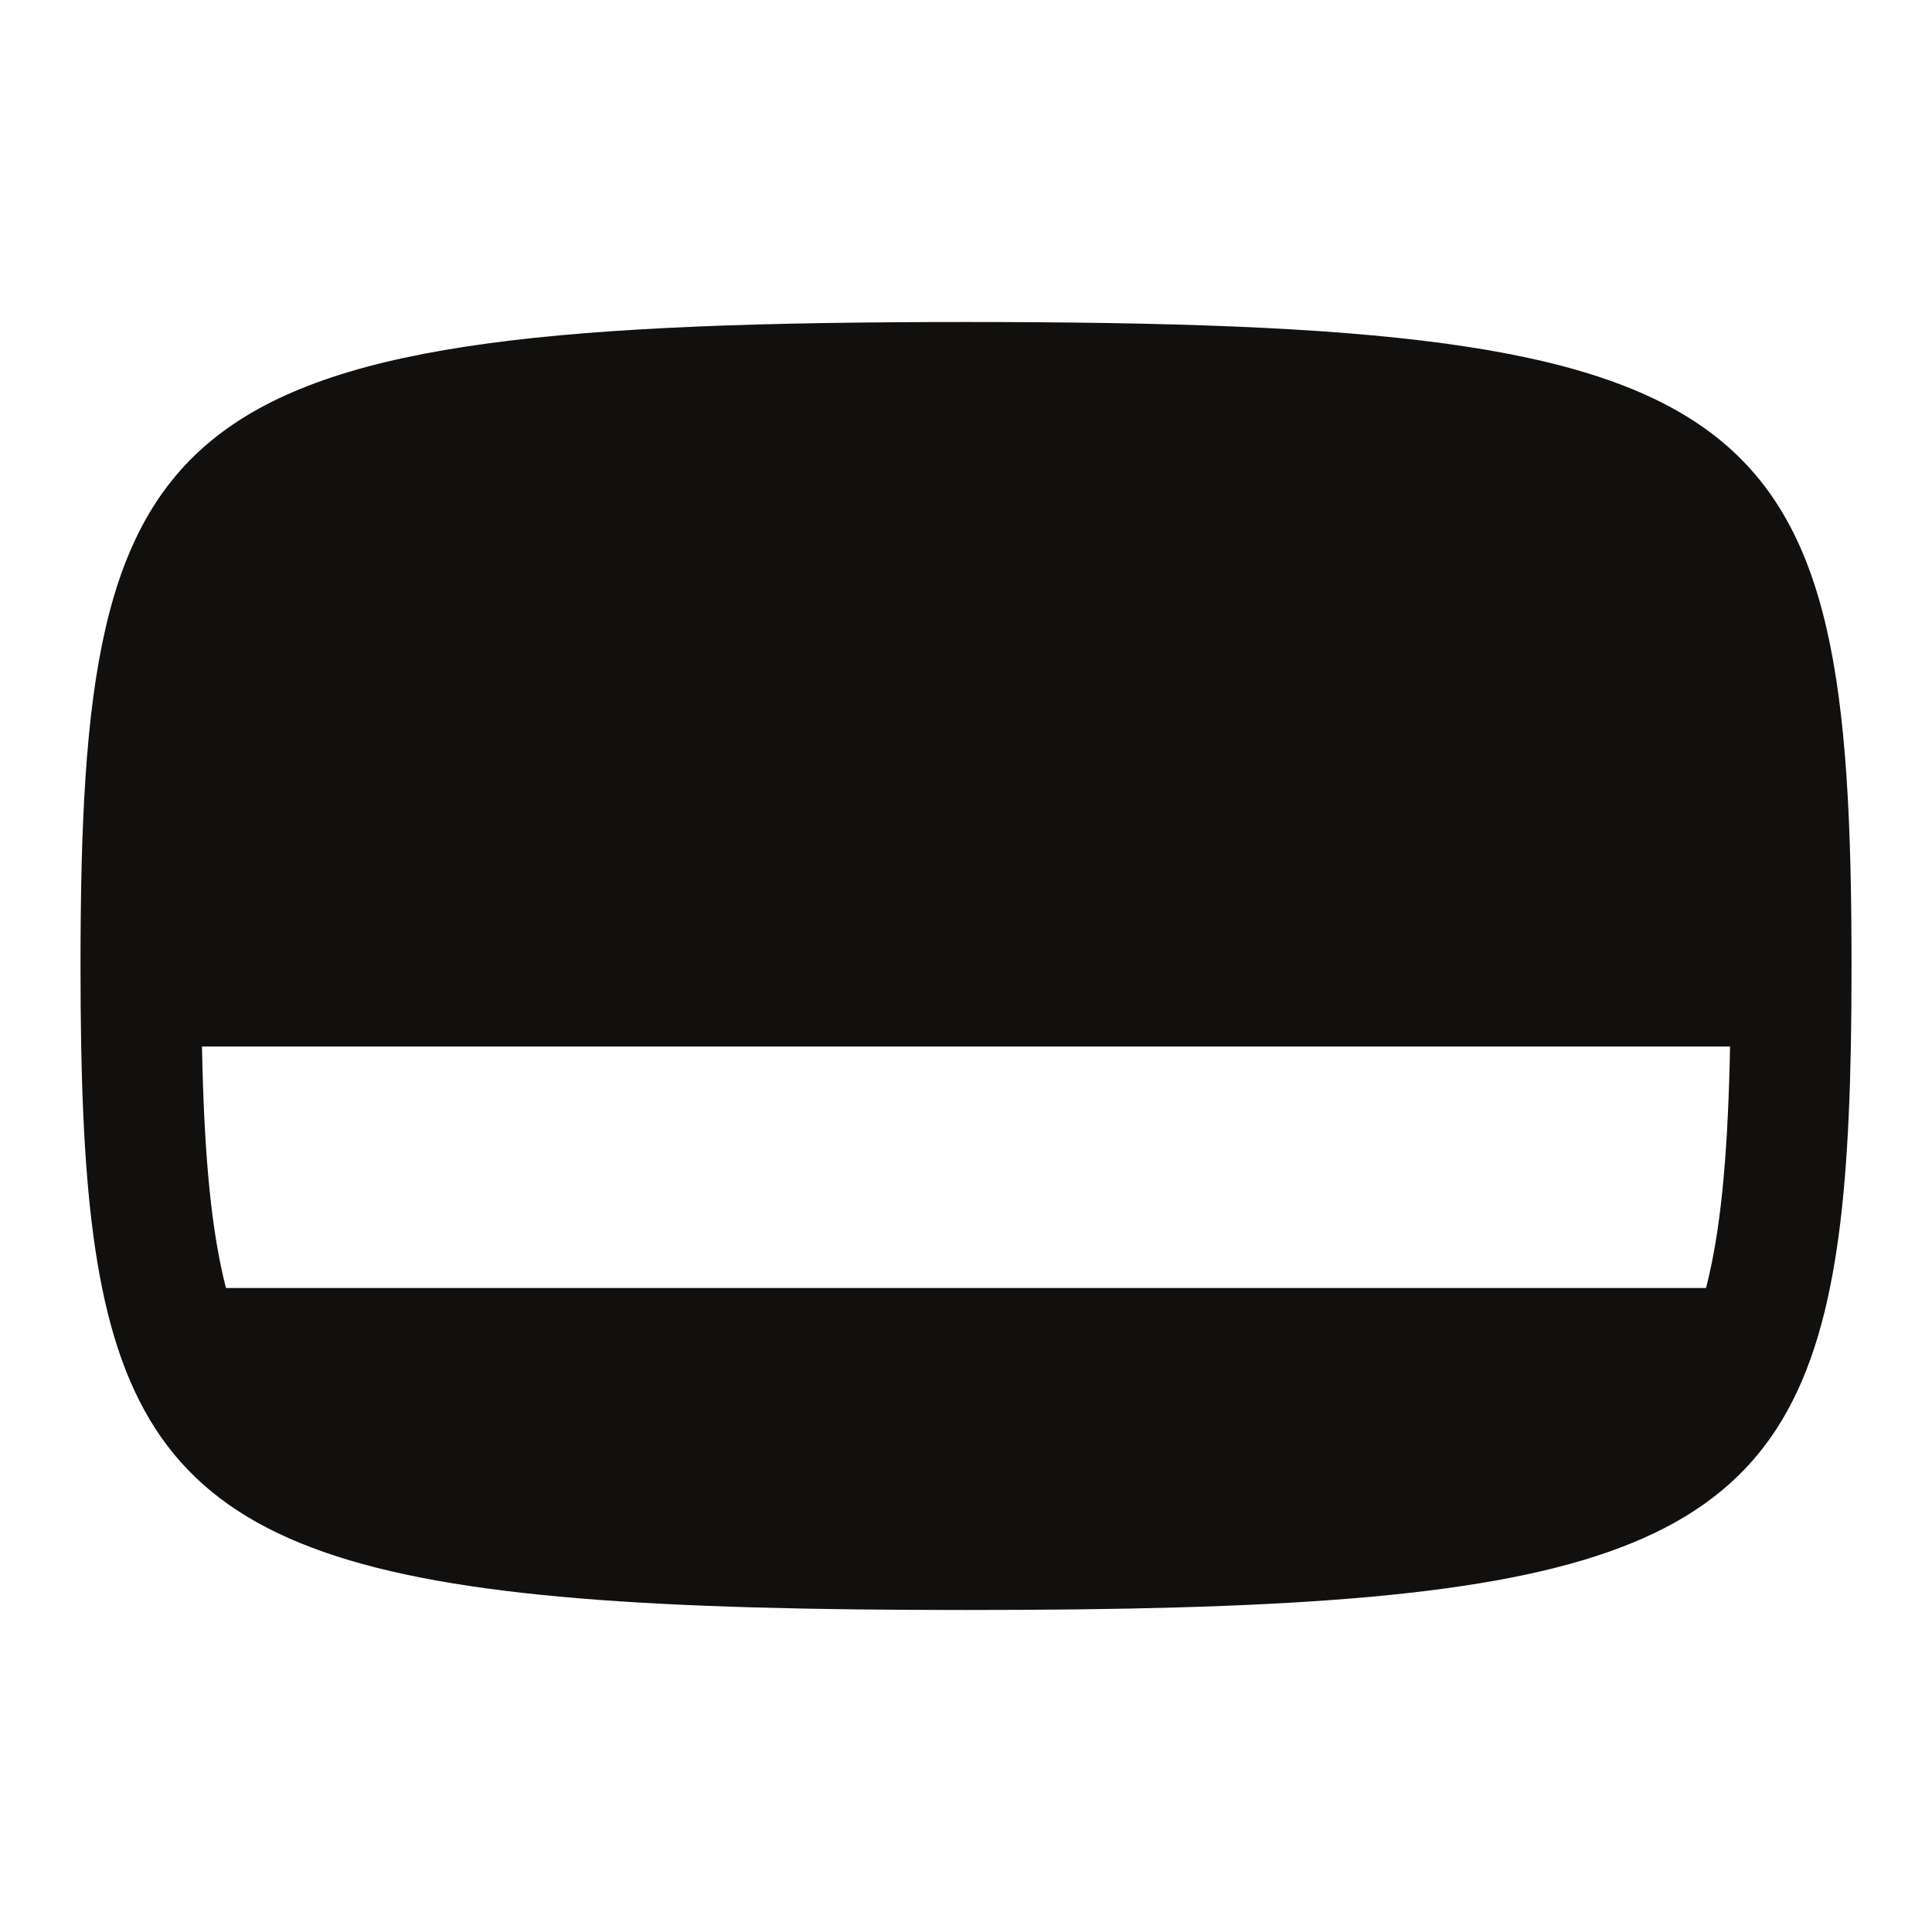 <?xml version="1.0" encoding="UTF-8"?> <svg xmlns="http://www.w3.org/2000/svg" width="40" height="40" viewBox="0 0 40 40" fill="none"> <path fill-rule="evenodd" clip-rule="evenodd" d="M20 6.667C3.334 6.667 1.667 8.333 1.667 20C1.667 20.58 1.671 21.135 1.681 21.667C1.718 23.643 1.834 25.293 2.114 26.667C3.274 32.357 7.243 33.333 20 33.333C32.758 33.333 36.727 32.357 37.886 26.667C38.167 25.293 38.283 23.643 38.32 21.667C38.33 21.135 38.334 20.58 38.334 20C38.334 8.333 36.667 6.667 20 6.667ZM4.182 21.667H35.819C35.779 23.718 35.653 25.252 35.377 26.441C35.359 26.518 35.341 26.593 35.322 26.667H4.679C4.66 26.593 4.641 26.518 4.623 26.441C4.348 25.252 4.221 23.718 4.182 21.667Z" fill="#11100F"></path> </svg> 